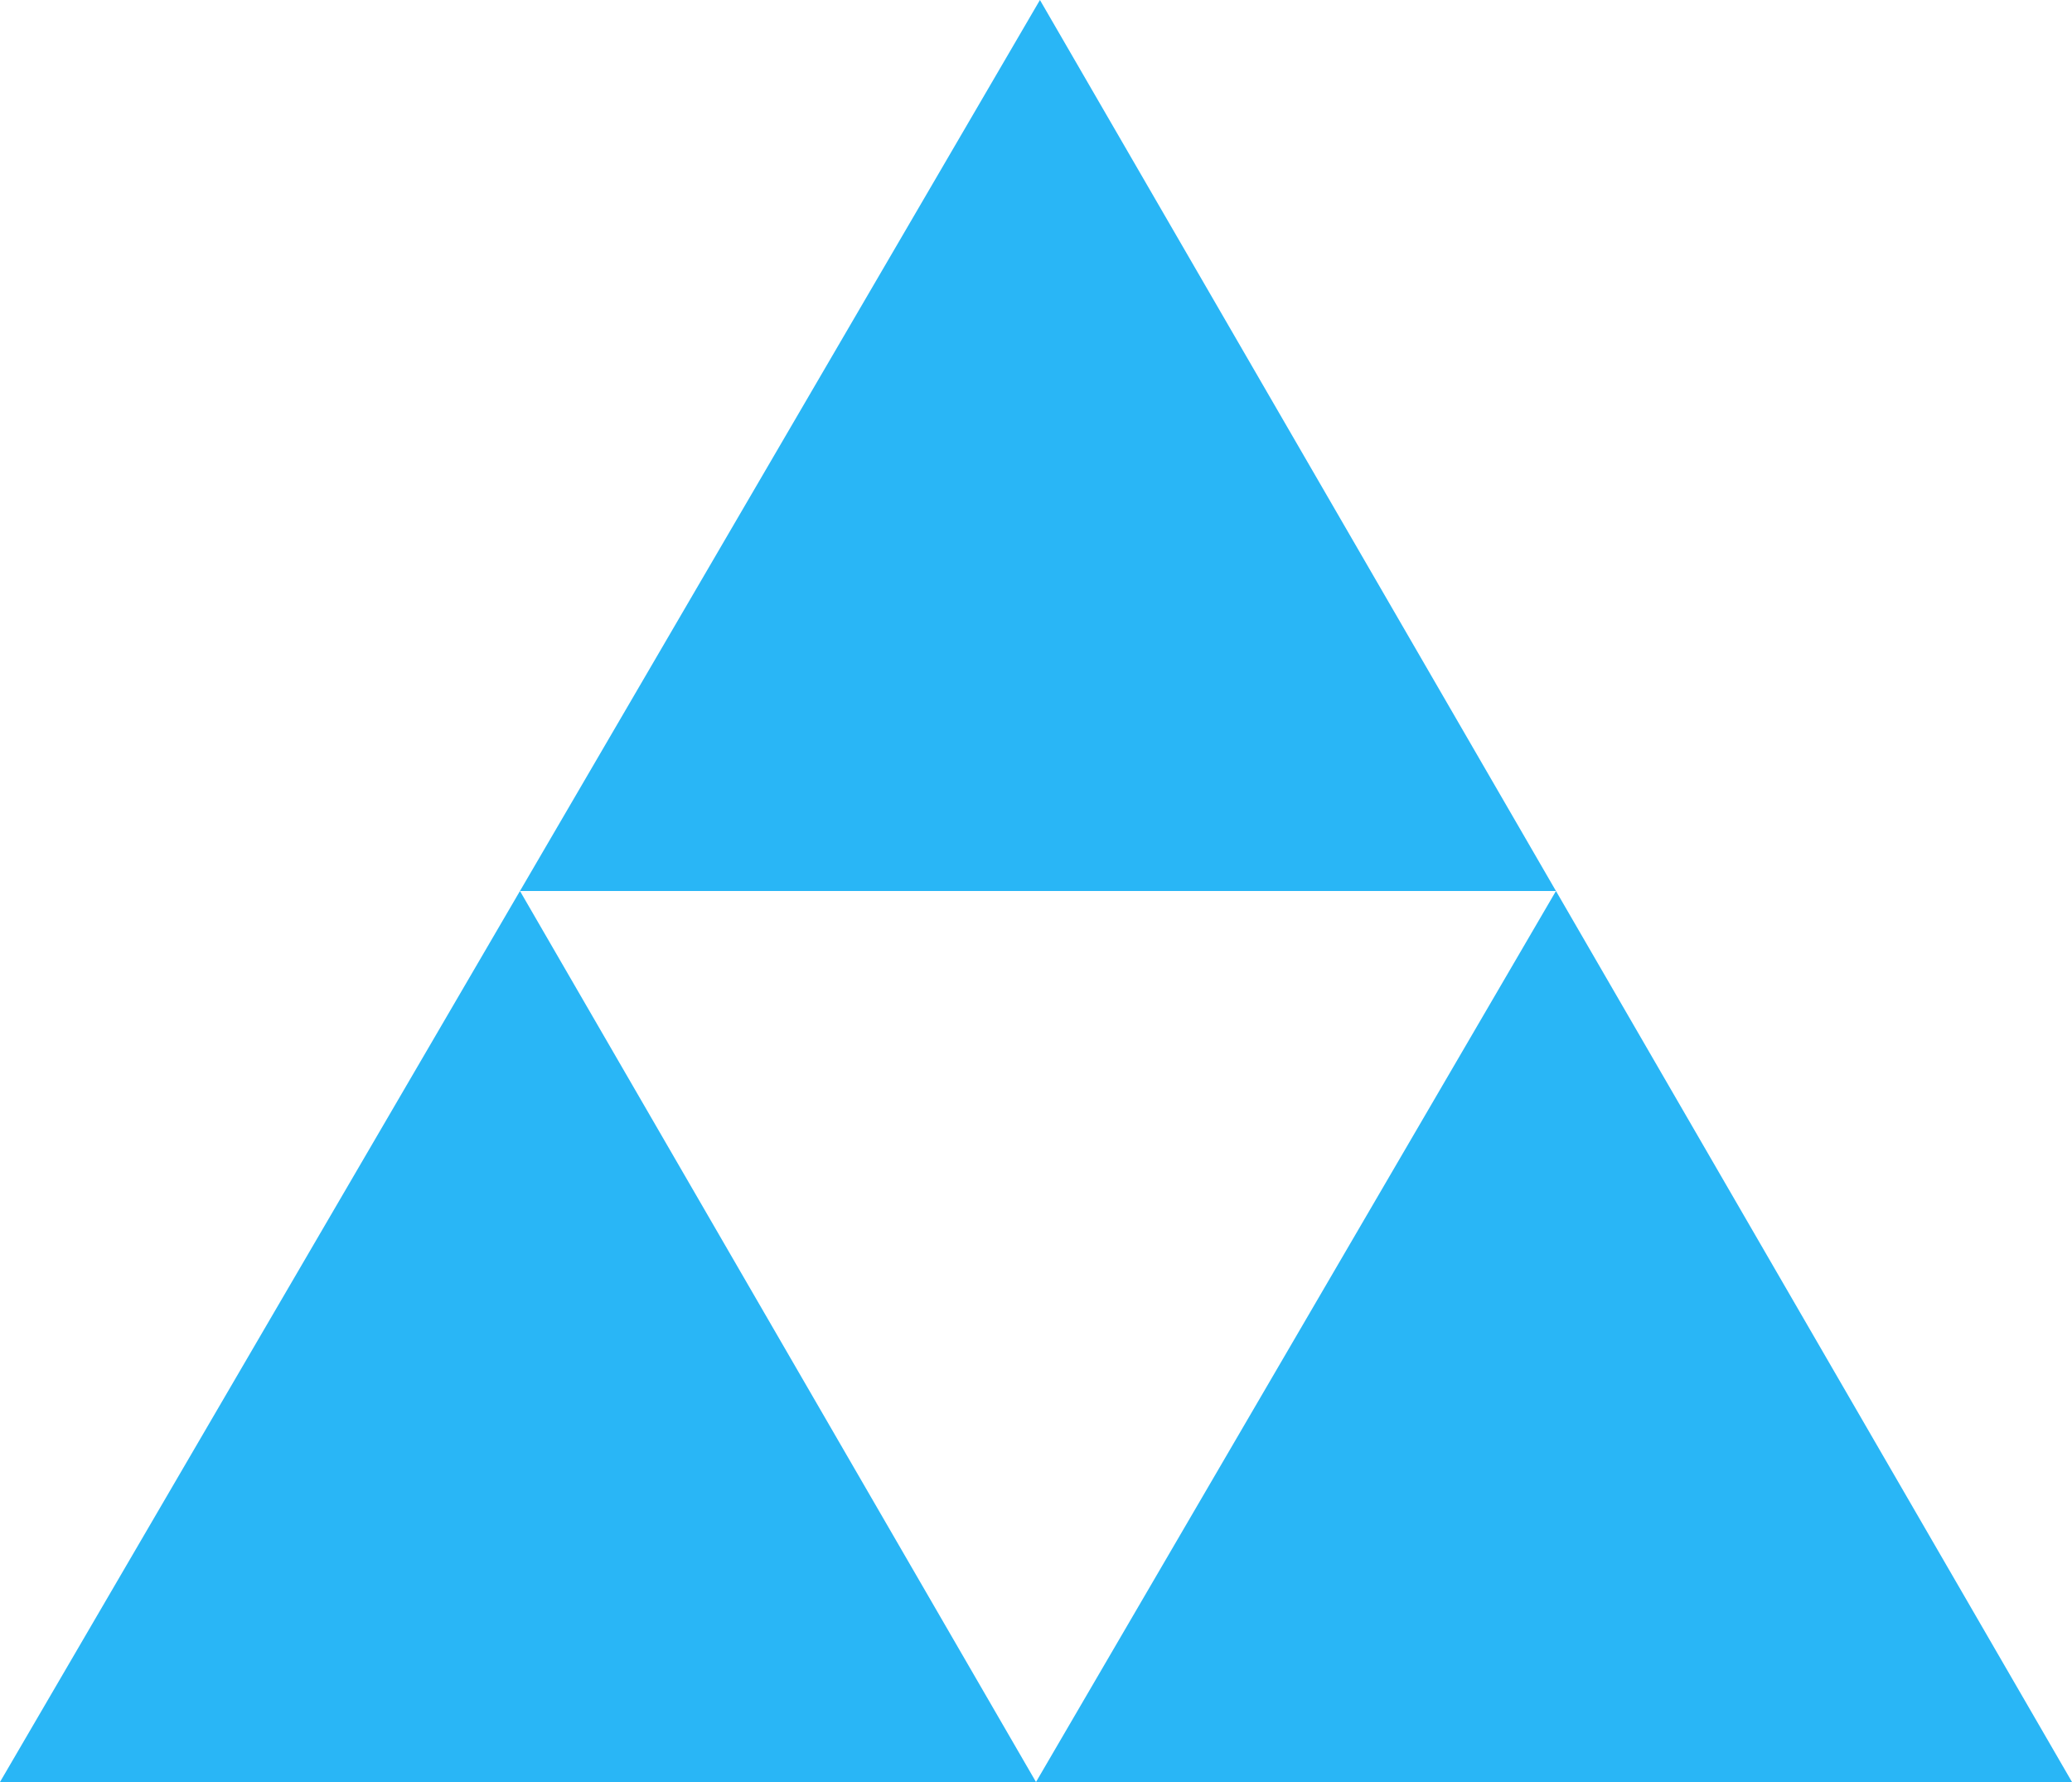 <?xml version="1.0" encoding="UTF-8"?> <svg xmlns="http://www.w3.org/2000/svg" height="2150" viewBox="0 0 200 172" width="2500"><path d="m100.38 0-50.19 86h100zm-50.19 86-50.19 86h100zm100 0-50.19 86h100z" fill="#29b6f6"></path></svg> 